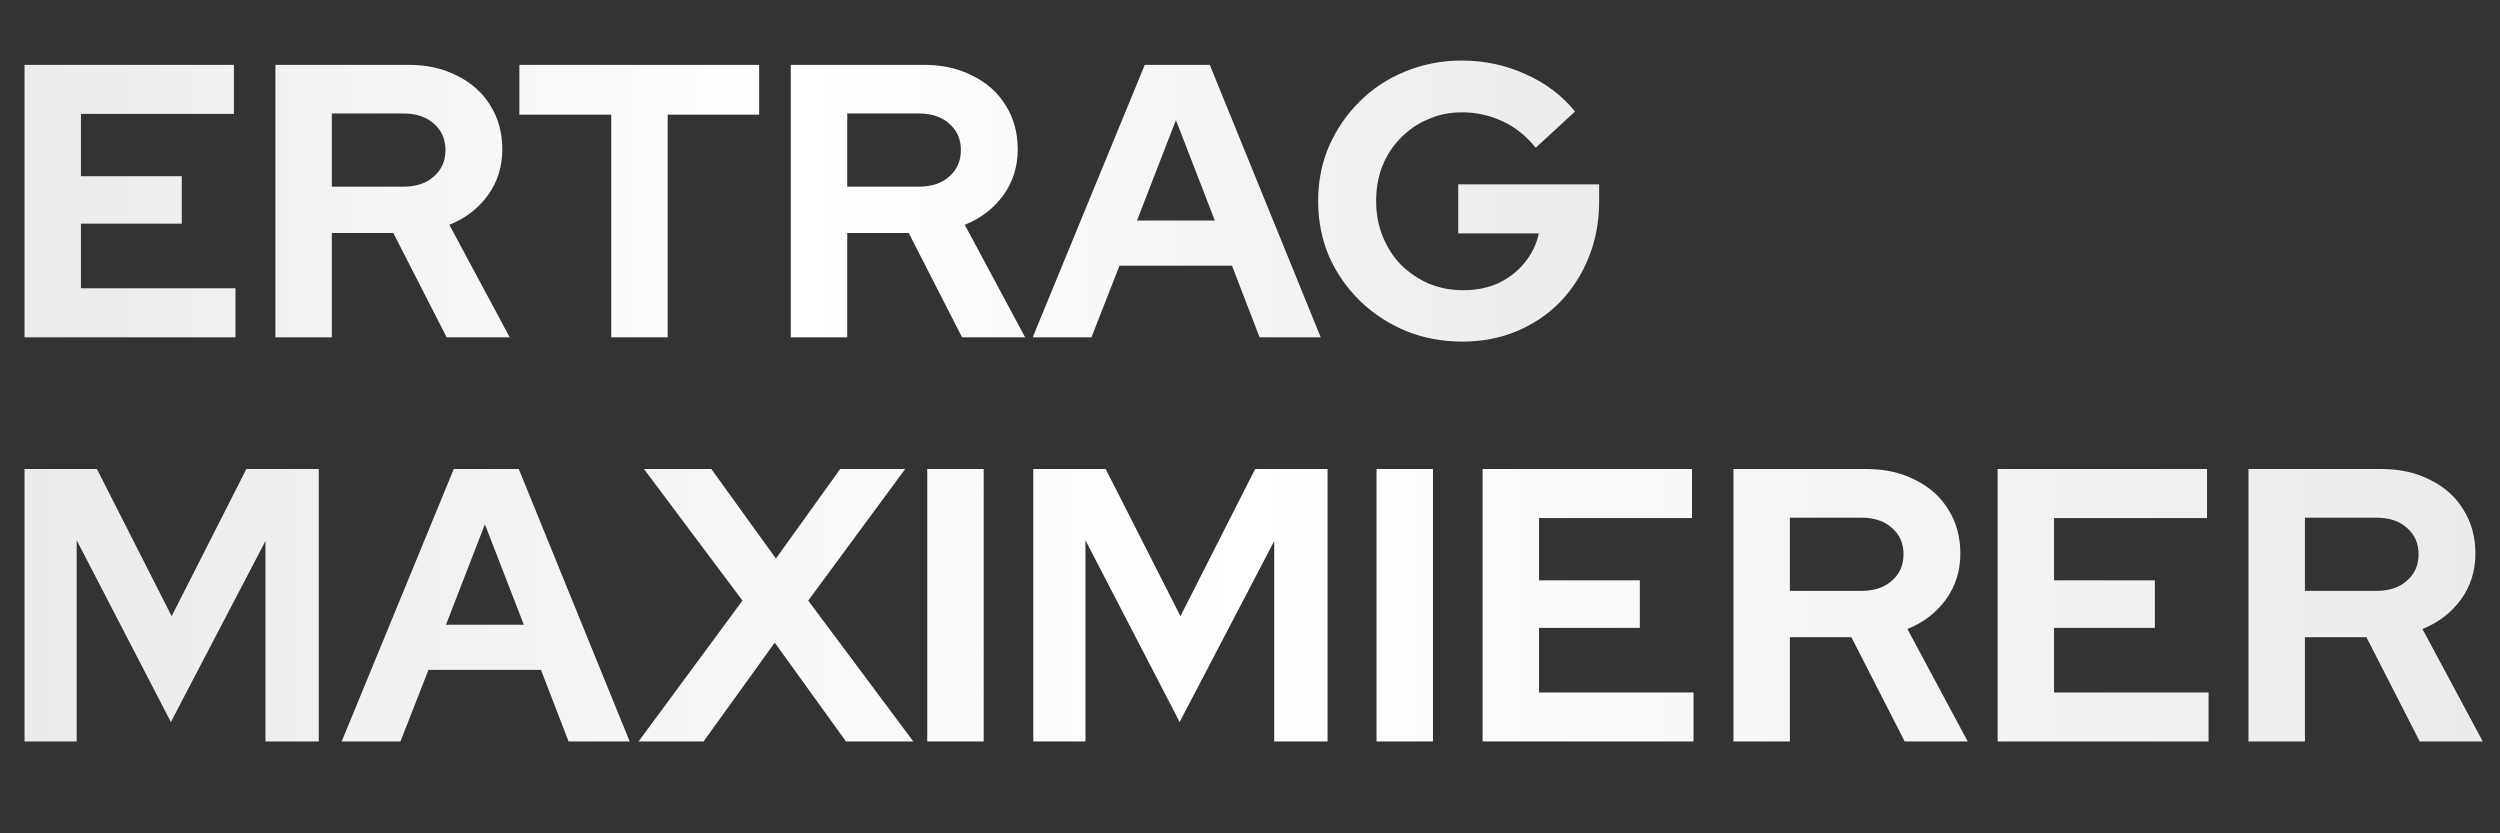 <svg width="126" height="42" viewBox="0 0 126 42" fill="none" xmlns="http://www.w3.org/2000/svg">
<rect x="0" y="0" width="126" height="42" fill="#333333" stroke="none"/>
<path d="M1.236 17V3.268H11.79V5.74H4.08V8.879H9.161V11.272H4.08V14.528H11.868V17H1.236ZM13.88 17V3.268H20.588C21.517 3.268 22.334 3.451 23.041 3.818C23.76 4.171 24.316 4.668 24.708 5.308C25.113 5.949 25.316 6.688 25.316 7.525C25.316 8.401 25.074 9.173 24.59 9.84C24.106 10.507 23.459 11.004 22.648 11.331L25.689 17H22.511L19.823 11.743H16.724V17H13.88ZM16.724 9.408H20.333C20.974 9.408 21.484 9.238 21.863 8.898C22.256 8.558 22.452 8.114 22.452 7.564C22.452 7.015 22.256 6.57 21.863 6.23C21.484 5.89 20.974 5.72 20.333 5.72H16.724V9.408ZM30.806 17V5.779H26.177V3.268H38.261V5.779H33.651V17H30.806ZM39.856 17V3.268H46.565C47.494 3.268 48.311 3.451 49.017 3.818C49.737 4.171 50.292 4.668 50.685 5.308C51.09 5.949 51.293 6.688 51.293 7.525C51.293 8.401 51.051 9.173 50.567 9.84C50.083 10.507 49.436 11.004 48.625 11.331L51.666 17H48.488L45.8 11.743H42.701V17H39.856ZM42.701 9.408H46.31C46.951 9.408 47.461 9.238 47.84 8.898C48.233 8.558 48.429 8.114 48.429 7.564C48.429 7.015 48.233 6.57 47.84 6.23C47.461 5.89 46.951 5.72 46.31 5.72H42.701V9.408ZM52.048 17L57.697 3.268H60.973L66.564 17H63.484L62.092 13.39H56.422L55.01 17H52.048ZM57.305 11.115H61.228L59.267 6.054L57.305 11.115ZM73.712 17.216C72.692 17.216 71.743 17.039 70.867 16.686C69.991 16.32 69.219 15.816 68.552 15.176C67.885 14.522 67.362 13.77 66.983 12.92C66.617 12.057 66.434 11.128 66.434 10.134C66.434 9.14 66.617 8.218 66.983 7.368C67.362 6.505 67.879 5.753 68.533 5.112C69.187 4.458 69.952 3.955 70.828 3.602C71.717 3.236 72.665 3.052 73.672 3.052C74.81 3.052 75.883 3.281 76.89 3.739C77.897 4.184 78.727 4.811 79.381 5.622L77.4 7.447C76.929 6.858 76.373 6.413 75.732 6.113C75.091 5.812 74.405 5.662 73.672 5.662C73.058 5.662 72.489 5.779 71.966 6.015C71.443 6.237 70.985 6.551 70.593 6.956C70.2 7.349 69.893 7.819 69.671 8.369C69.461 8.905 69.357 9.493 69.357 10.134C69.357 10.775 69.468 11.37 69.69 11.919C69.913 12.469 70.22 12.946 70.612 13.351C71.018 13.744 71.482 14.057 72.005 14.293C72.541 14.515 73.123 14.626 73.751 14.626C74.405 14.626 74.993 14.509 75.516 14.273C76.04 14.025 76.478 13.685 76.831 13.253C77.197 12.809 77.439 12.312 77.557 11.762H73.496V9.291H80.597V10.154C80.597 11.174 80.421 12.115 80.067 12.979C79.728 13.829 79.25 14.574 78.635 15.215C78.021 15.843 77.295 16.333 76.458 16.686C75.621 17.039 74.706 17.216 73.712 17.216Z" fill="url(#paint0_linear_1_250)"/>
<path d="M1.236 37.371V23.639H4.885L8.651 31.055L12.417 23.639H16.066V37.371H13.379V27.268L8.612 36.39L3.865 27.229V37.371H1.236ZM17.22 37.371L22.87 23.639H26.146L31.737 37.371H28.657L27.264 33.762H21.595L20.182 37.371H17.22ZM22.478 31.486H26.401L24.439 26.425L22.478 31.486ZM32.182 37.371L37.42 30.27L32.457 23.639H35.851L39.107 28.151L42.344 23.639H45.62L40.735 30.27L46.032 37.371H42.638L39.048 32.388L35.458 37.371H32.182ZM46.734 37.371V23.639H49.578V37.371H46.734ZM52.078 37.371V23.639H55.727L59.494 31.055L63.26 23.639H66.909V37.371H64.221V27.268L59.454 36.39L54.707 27.229V37.371H52.078ZM69.377 37.371V23.639H72.222V37.371H69.377ZM74.722 37.371V23.639H85.276V26.111H77.567V29.25H82.647V31.643H77.567V34.899H85.354V37.371H74.722ZM87.366 37.371V23.639H94.075C95.003 23.639 95.82 23.822 96.527 24.189C97.246 24.542 97.802 25.039 98.194 25.68C98.6 26.32 98.802 27.059 98.802 27.896C98.802 28.772 98.56 29.544 98.076 30.211C97.593 30.878 96.945 31.375 96.134 31.702L99.175 37.371H95.997L93.31 32.114H90.21V37.371H87.366ZM90.21 29.779H93.82C94.46 29.779 94.971 29.609 95.35 29.269C95.742 28.929 95.938 28.485 95.938 27.935C95.938 27.386 95.742 26.942 95.35 26.602C94.971 26.262 94.46 26.091 93.82 26.091H90.21V29.779ZM100.68 37.371V23.639H111.234V26.111H103.524V29.25H108.605V31.643H103.524V34.899H111.312V37.371H100.68ZM113.323 37.371V23.639H120.032C120.961 23.639 121.778 23.822 122.484 24.189C123.204 24.542 123.76 25.039 124.152 25.68C124.557 26.32 124.76 27.059 124.76 27.896C124.76 28.772 124.518 29.544 124.034 30.211C123.55 30.878 122.903 31.375 122.092 31.702L125.133 37.371H121.955L119.267 32.114H116.168V37.371H113.323ZM116.168 29.779H119.777C120.418 29.779 120.928 29.609 121.307 29.269C121.7 28.929 121.896 28.485 121.896 27.935C121.896 27.386 121.7 26.942 121.307 26.602C120.928 26.262 120.418 26.091 119.777 26.091H116.168V29.779Z" fill="url(#paint1_linear_1_250)"/>
<defs>
<linearGradient id="paint0_linear_1_250" x1="0" y1="10.5" x2="82" y2="10.5" gradientUnits="userSpaceOnUse">
<stop stop-color="white" stop-opacity="0.9"/>
<stop offset="0.498" stop-color="white"/>
<stop offset="1" stop-color="white" stop-opacity="0.9"/>
</linearGradient>
<linearGradient id="paint1_linear_1_250" x1="0" y1="30.871" x2="126" y2="30.871" gradientUnits="userSpaceOnUse">
<stop stop-color="white" stop-opacity="0.9"/>
<stop offset="0.498" stop-color="white"/>
<stop offset="1" stop-color="white" stop-opacity="0.9"/>
</linearGradient>
</defs>
</svg>
